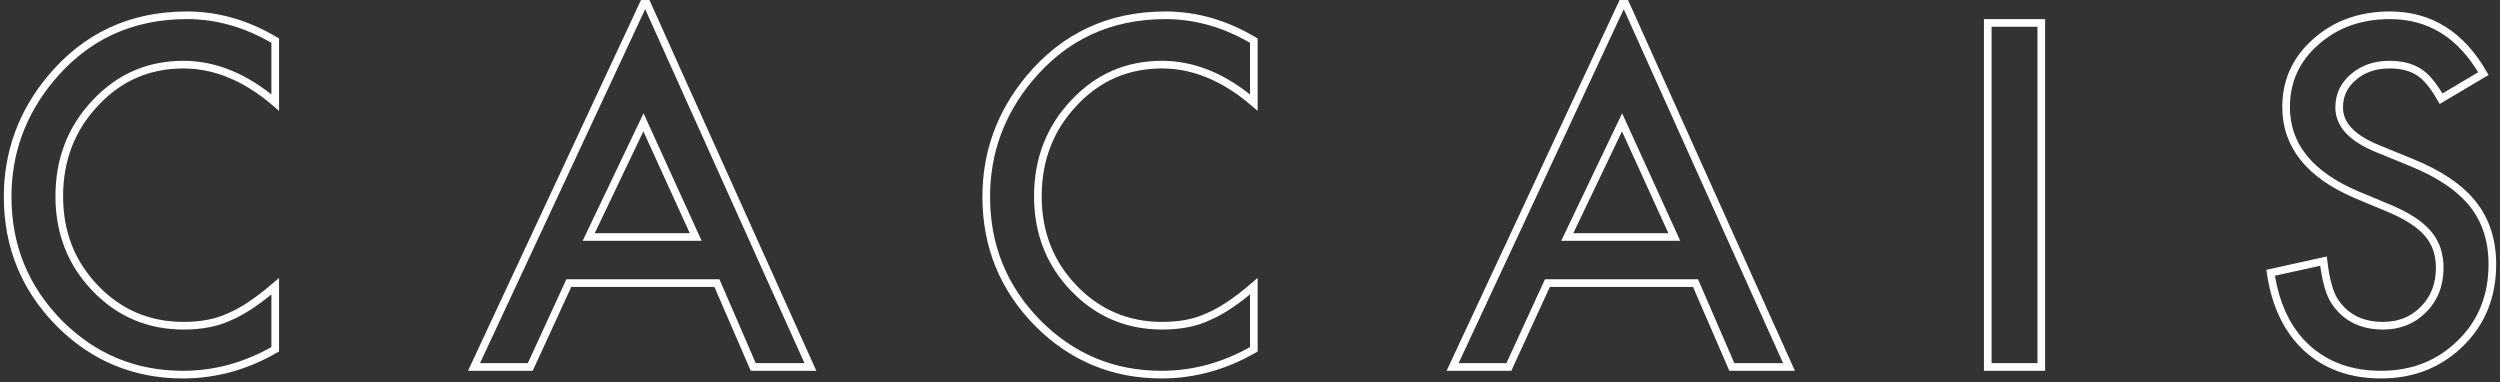 <?xml version="1.0" encoding="UTF-8"?>
<svg width="327px" height="50px" viewBox="0 0 327 50" version="1.1" xmlns="http://www.w3.org/2000/svg" xmlns:xlink="http://www.w3.org/1999/xlink">
    <rect x="0" y="0" width="327" height="50" fill="#333333" stroke="none"/>
    <!-- Generator: Sketch 54.1 (76490) - https://sketchapp.com -->
    <title>header</title>
    <desc>Created with Sketch.</desc>
    <g id="Exploration" stroke="none" stroke-width="1" fill="none" fill-rule="evenodd">
        <g id="D-Home-design" transform="translate(-556, -50)" stroke="#FFFFFF">
            <g id="header" transform="translate(557, 50)">
                <path d="M35,5.315 L35,13.413 C31.13,10.107 27.126,8.454 22.989,8.454 C18.429,8.454 14.588,10.127 11.466,13.471 C8.324,16.796 6.753,20.865 6.753,25.676 C6.753,30.429 8.324,34.438 11.466,37.705 C14.607,40.971 18.458,42.604 23.017,42.604 C25.374,42.604 27.375,42.213 29.023,41.431 C29.943,41.04 30.896,40.511 31.882,39.846 C32.869,39.181 33.908,38.38 35,37.441 L35,45.685 C31.169,47.895 27.146,49 22.931,49 C16.59,49 11.178,46.741 6.695,42.223 C2.232,37.666 0,32.17 0,25.735 C0,19.965 1.868,14.821 5.603,10.303 C10.201,4.768 16.149,2 23.448,2 C27.433,2 31.284,3.105 35,5.315 Z M92.776,37.031 L73.4,37.031 L68.358,48 L61,48 L83.396,0 L105,48 L97.525,48 L92.776,37.031 Z M90,31 L83.164,16 L76,31 L90,31 Z M163,5.315 L163,13.413 C159.13,10.107 155.126,8.454 150.989,8.454 C146.429,8.454 142.588,10.127 139.466,13.471 C136.324,16.796 134.753,20.865 134.753,25.676 C134.753,30.429 136.324,34.438 139.466,37.705 C142.607,40.971 146.458,42.604 151.017,42.604 C153.374,42.604 155.375,42.213 157.023,41.431 C157.943,41.04 158.896,40.511 159.882,39.846 C160.869,39.181 161.908,38.38 163,37.441 L163,45.685 C159.169,47.895 155.146,49 150.931,49 C144.59,49 139.178,46.741 134.695,42.223 C130.232,37.666 128,32.17 128,25.735 C128,19.965 129.868,14.821 133.603,10.303 C138.201,4.768 144.149,2 151.448,2 C155.433,2 159.284,3.105 163,5.315 Z M220.776,37.031 L201.4,37.031 L196.358,48 L189,48 L211.396,0 L233,48 L225.525,48 L220.776,37.031 Z M218,31 L211.164,16 L204,31 L218,31 Z M266,3 L266,48 L259,48 L259,3 L266,3 Z M323.828,9.628 L318.292,12.914 C317.257,11.114 316.271,9.941 315.333,9.393 C314.357,8.767 313.097,8.454 311.555,8.454 C309.66,8.454 308.088,8.992 306.838,10.068 C305.589,11.124 304.964,12.454 304.964,14.058 C304.964,16.268 306.604,18.048 309.885,19.398 L314.396,21.246 C318.067,22.732 320.753,24.546 322.452,26.688 C324.151,28.83 325,31.456 325,34.566 C325,38.732 323.613,42.174 320.84,44.893 C318.048,47.631 314.582,49 310.441,49 C306.516,49 303.274,47.836 300.716,45.509 C298.197,43.181 296.625,39.905 296,35.68 L302.913,34.155 C303.226,36.815 303.772,38.653 304.554,39.67 C305.96,41.626 308.01,42.604 310.705,42.604 C312.834,42.604 314.601,41.89 316.007,40.463 C317.413,39.035 318.116,37.226 318.116,35.035 C318.116,34.155 317.994,33.348 317.75,32.615 C317.506,31.881 317.125,31.206 316.608,30.59 C316.09,29.974 315.421,29.397 314.601,28.859 C313.781,28.321 312.804,27.808 311.672,27.319 L307.307,25.5 C301.116,22.879 298.021,19.046 298.021,13.999 C298.021,10.596 299.32,7.75 301.917,5.462 C304.514,3.154 307.746,2 311.613,2 C316.827,2 320.899,4.543 323.828,9.628 Z" id="CACAIS"></path>
            </g>
        </g>
    </g>
</svg>
